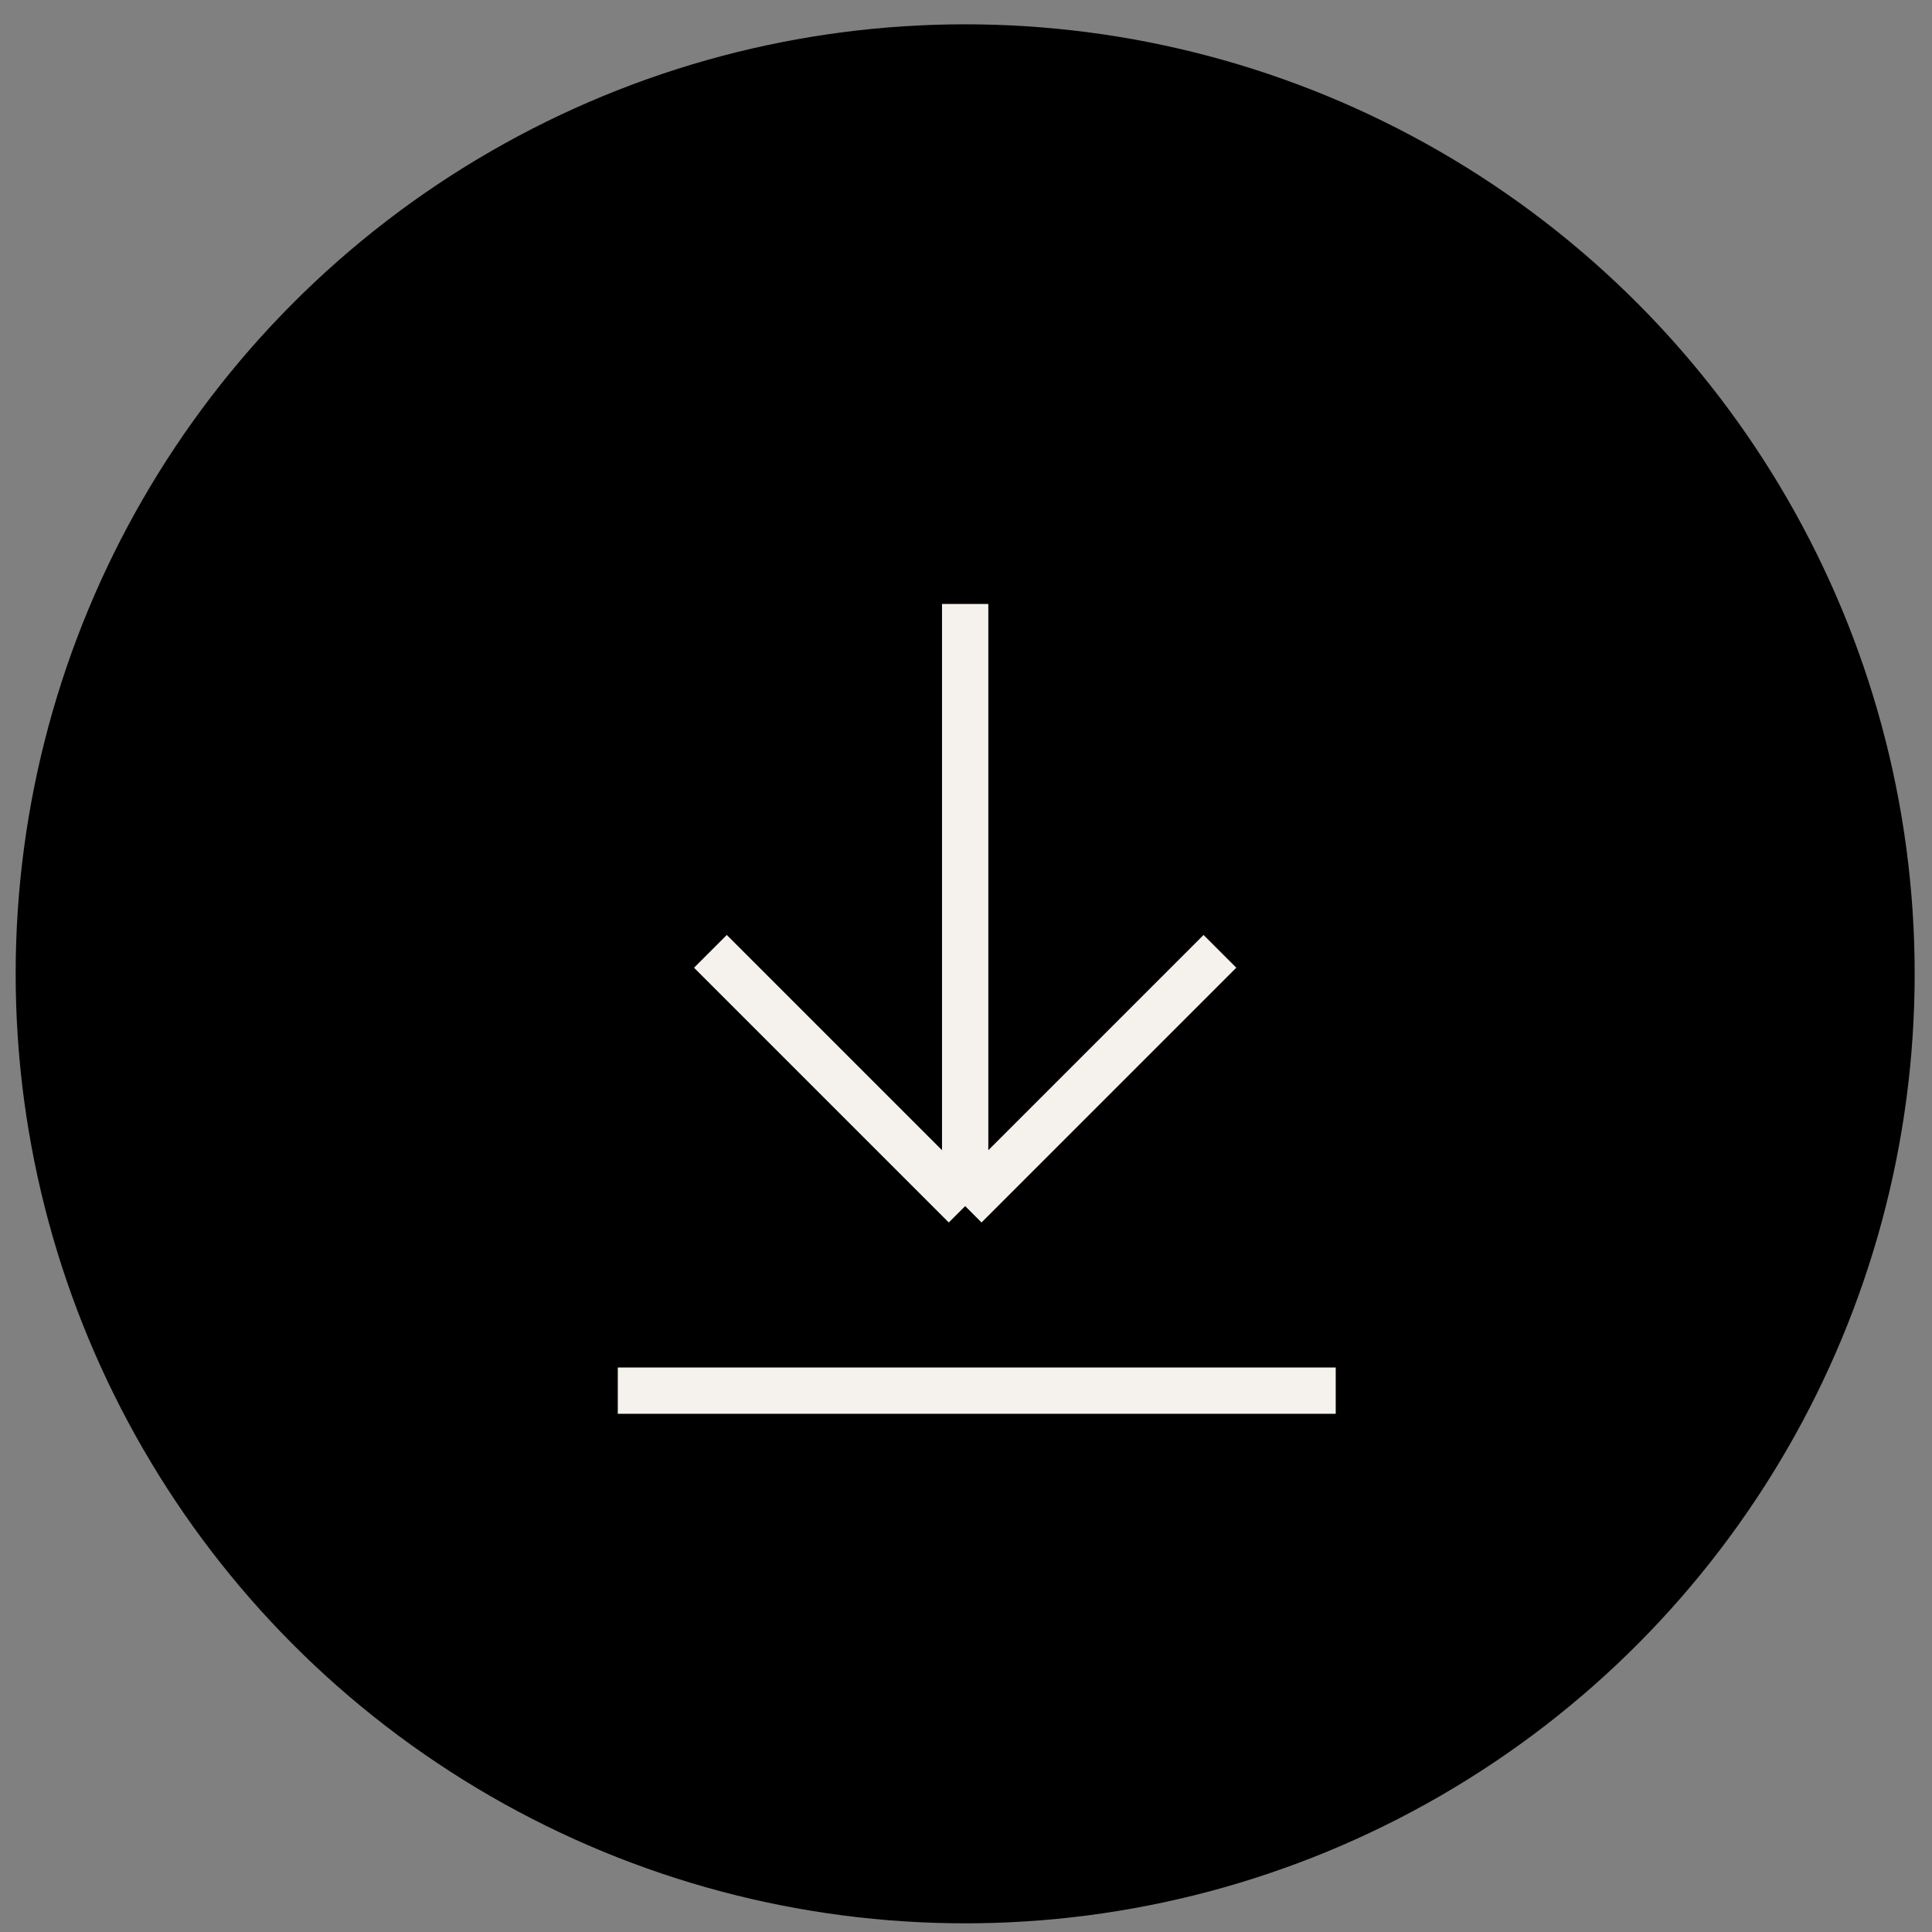 <svg id="arrow-svg" width="64px" height="64px" viewBox="0 0 65 65" xmlns="http://www.w3.org/2000/svg" style="opacity: 1; visibility: visible; display: inline;" transform-origin="32px 32px" display="inline" data-level="1692" tenwebX_tlevel="20" xmlns:xlink="http://www.w3.org/1999/xlink">
                                        <rect x="0" y="0" width="65" height="65" fill="#808080" stroke="none"/>
                                        <circle id="arrow-svg-background" cx="32.472" cy="32.763" r="31.945" style="opacity:1;stroke-width:1px;stroke-linecap:butt;stroke-linejoin:miter;transform-origin:0px 0px;display:inline;" data-level="1693" fill="rgb(0, 0, 0)"></circle>
                                        <path id="arrow-svg-arrow" d="M32.472 18.74V38.998M32.472 38.998L41.043 30.427M32.472 38.998L23.901 30.427" stroke="#F5F2EE" stroke-width="1.558" style="opacity:1;stroke-width:1.558px;stroke-linecap:butt;stroke-linejoin:miter;stroke:rgb(245, 242, 238);transform:matrix(1, 0, 0, 1, 0, 1.58);transform-origin:32.5px 32.5px;display:inline;" data-svg-origin="23.901399612426758 17.157700061798096" transform="matrix(1,0,0,1,0,5.987)" data-level="1695" fill="none">
                                        </path>
                                        <path id="arrow-svg-line" d="M20.785 46.787H44.939" stroke="#F5F2EE" stroke-width="1.558" style="opacity:1;stroke-width:1.558px;stroke-linecap:butt;stroke-linejoin:miter;stroke:rgb(245, 242, 238);transform-origin:0px 0px;display:inline;" data-level="1694" fill="none">
                                        </path>
                                    </svg>